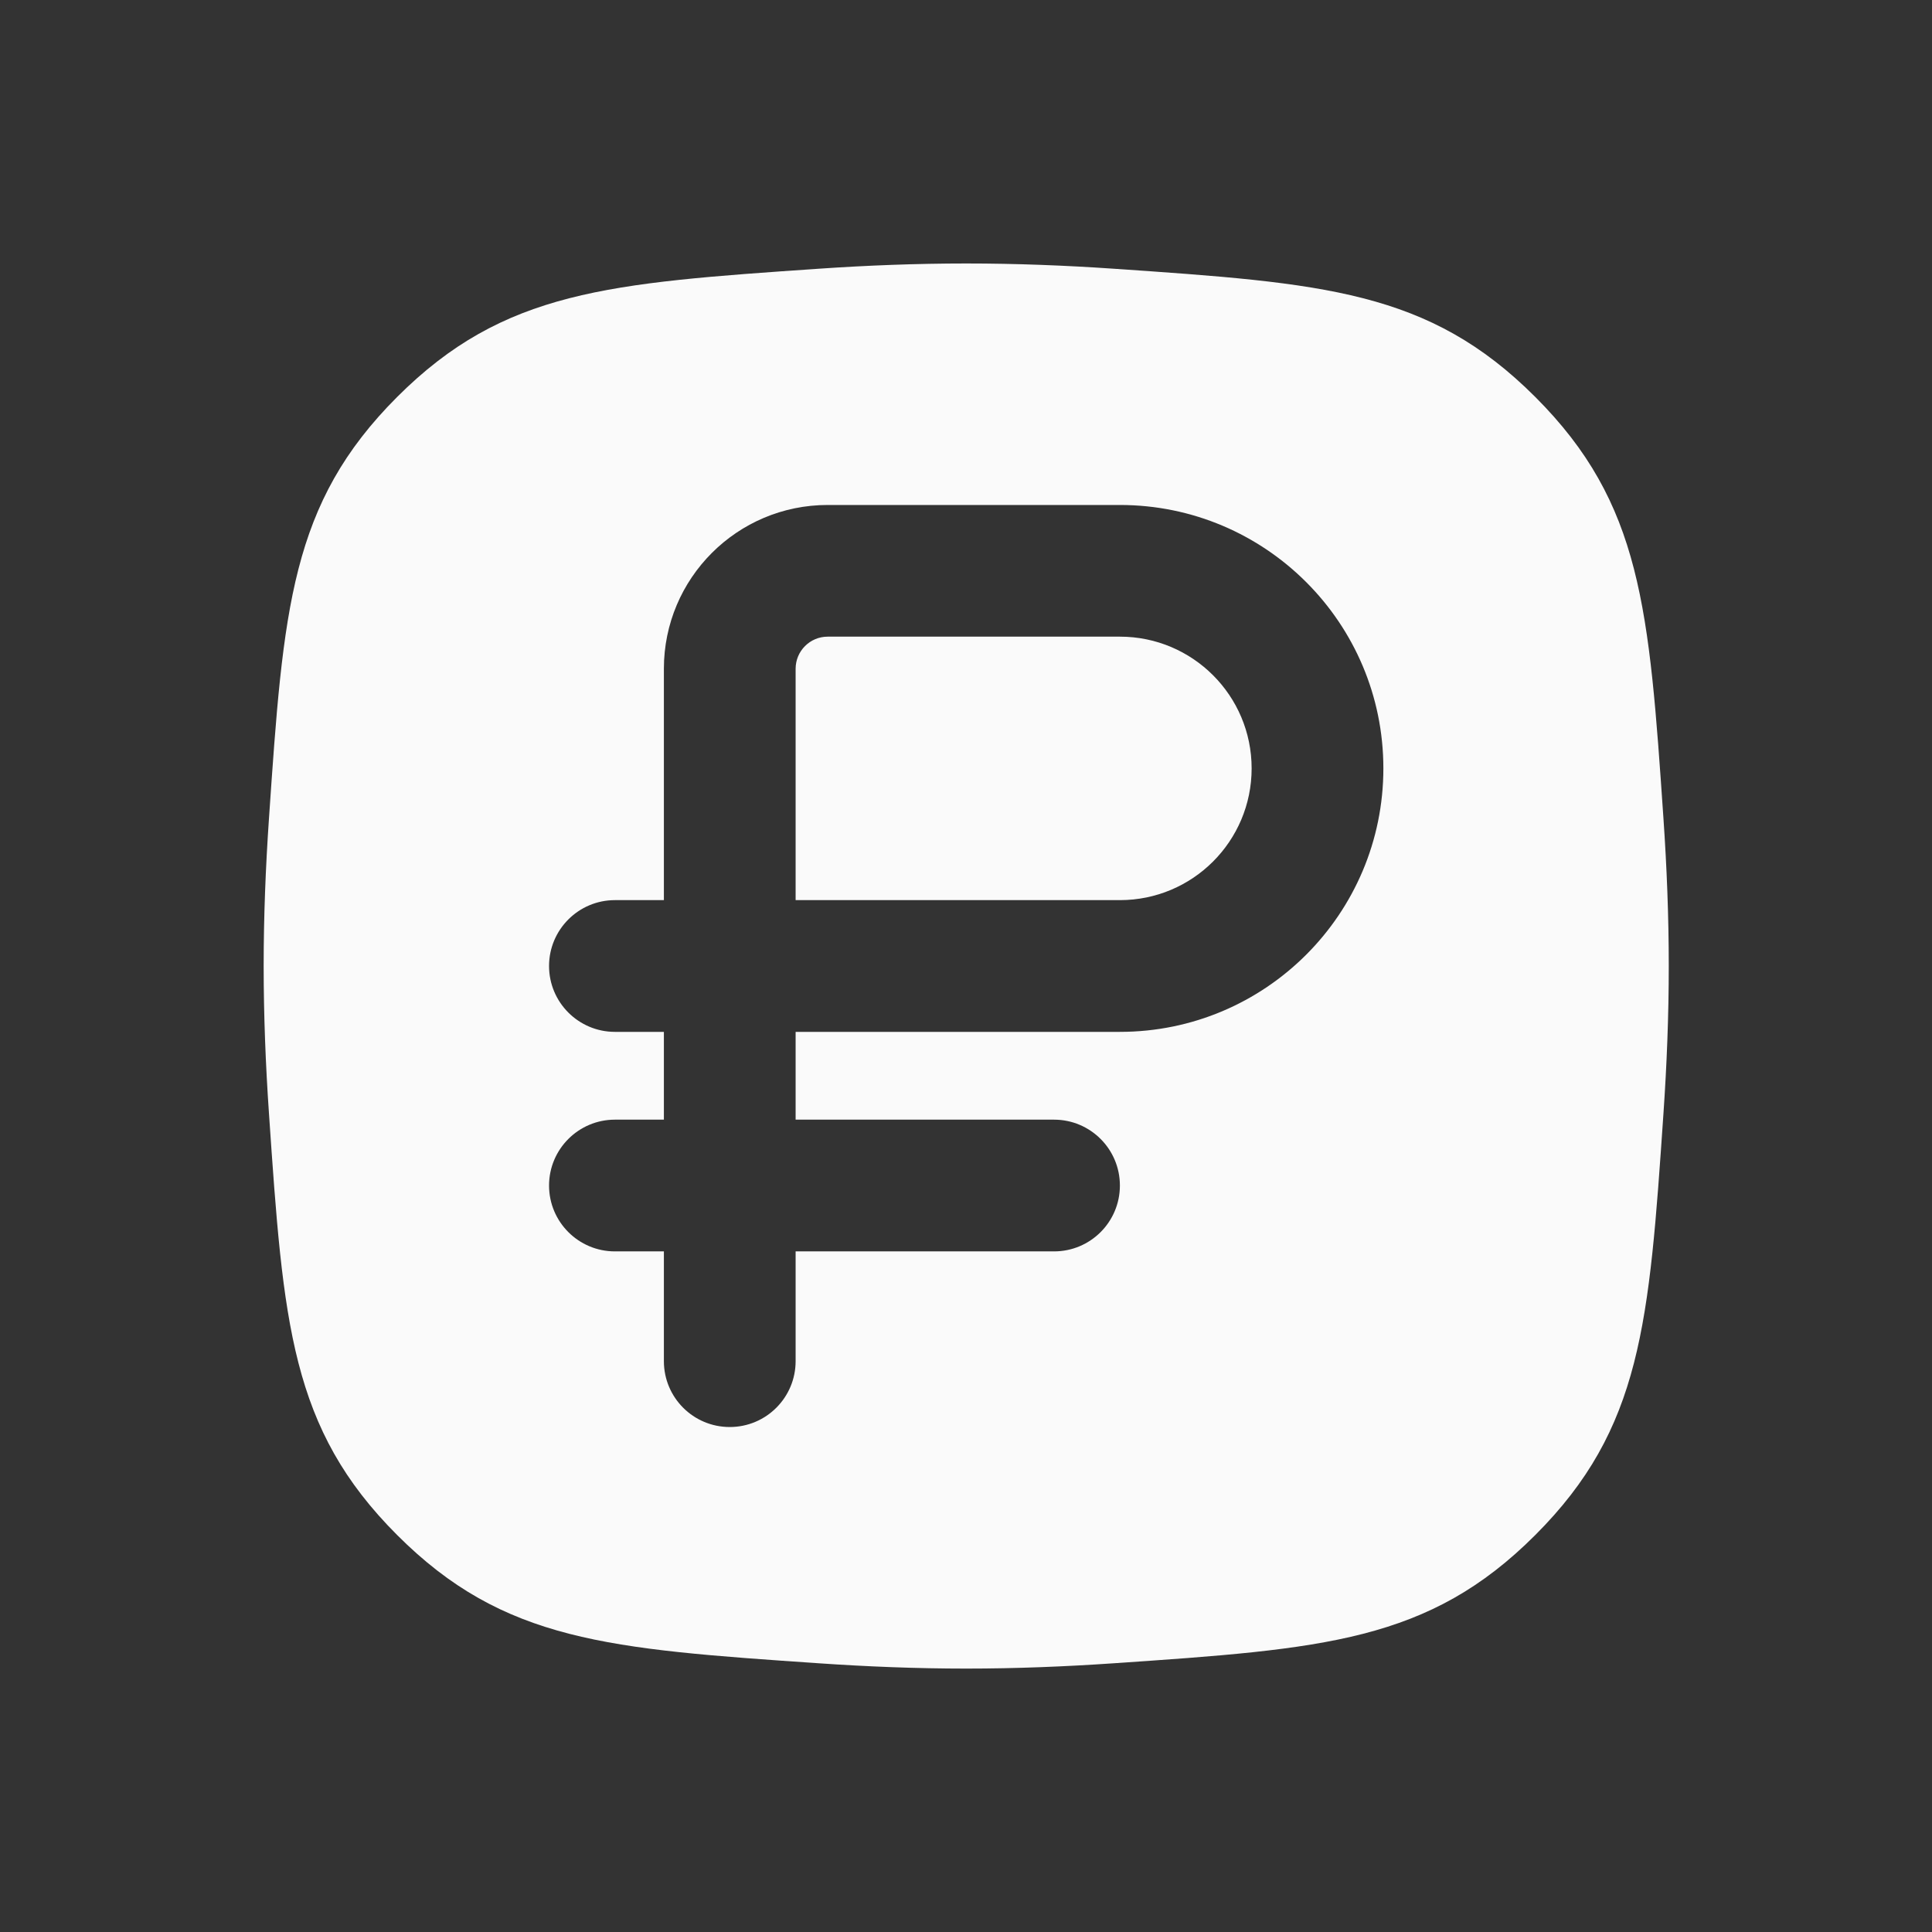 <svg width="32" height="32" viewBox="0 0 32 32" fill="none" xmlns="http://www.w3.org/2000/svg">
<rect x="0" y="0" width="32" height="32" fill="#333333" stroke="none"/>
<g clip-path="url(#clip0_3524_7230)">
<path fill-rule="evenodd" clip-rule="evenodd" d="M6.578 6.575C4.812 8.341 4.693 10.079 4.455 13.556C4.4 14.357 4.367 15.178 4.367 16C4.367 16.822 4.4 17.643 4.455 18.444C4.693 21.921 4.812 23.659 6.578 25.425C8.344 27.192 10.083 27.311 13.559 27.549C14.36 27.604 15.182 27.637 16.004 27.637C16.825 27.637 17.647 27.604 18.448 27.549C21.924 27.311 23.663 27.192 25.429 25.425C27.195 23.659 27.314 21.921 27.552 18.444C27.607 17.643 27.64 16.822 27.64 16C27.64 15.178 27.607 14.357 27.552 13.556C27.314 10.079 27.195 8.341 25.429 6.575C23.663 4.809 21.924 4.69 18.448 4.451C17.647 4.396 16.825 4.364 16.004 4.364C15.182 4.364 14.36 4.396 13.559 4.451C10.083 4.69 8.344 4.809 6.578 6.575ZM13.709 10.545C13.416 10.545 13.178 10.783 13.178 11.077V14.909H18.549C19.754 14.909 20.731 13.932 20.731 12.727C20.731 11.522 19.754 10.545 18.549 10.545H13.709ZM13.178 17.091H18.549C20.959 17.091 22.913 15.137 22.913 12.727C22.913 10.317 20.959 8.364 18.549 8.364H13.709C12.211 8.364 10.996 9.578 10.996 11.077V14.909H10.185C9.583 14.909 9.094 15.398 9.094 16C9.094 16.602 9.583 17.091 10.185 17.091H10.996V18.545H10.185C9.583 18.545 9.094 19.034 9.094 19.636C9.094 20.239 9.583 20.727 10.185 20.727H10.996V22.545C10.996 23.148 11.484 23.636 12.087 23.636C12.689 23.636 13.178 23.148 13.178 22.545V20.727H17.458C18.061 20.727 18.549 20.239 18.549 19.636C18.549 19.034 18.061 18.545 17.458 18.545H13.178V17.091Z" fill="#FAFAFA"/>
</g>
<defs>
<clipPath id="clip0_3524_7230">
<rect width="32" height="32" fill="white"/>
</clipPath>
</defs>
</svg>

